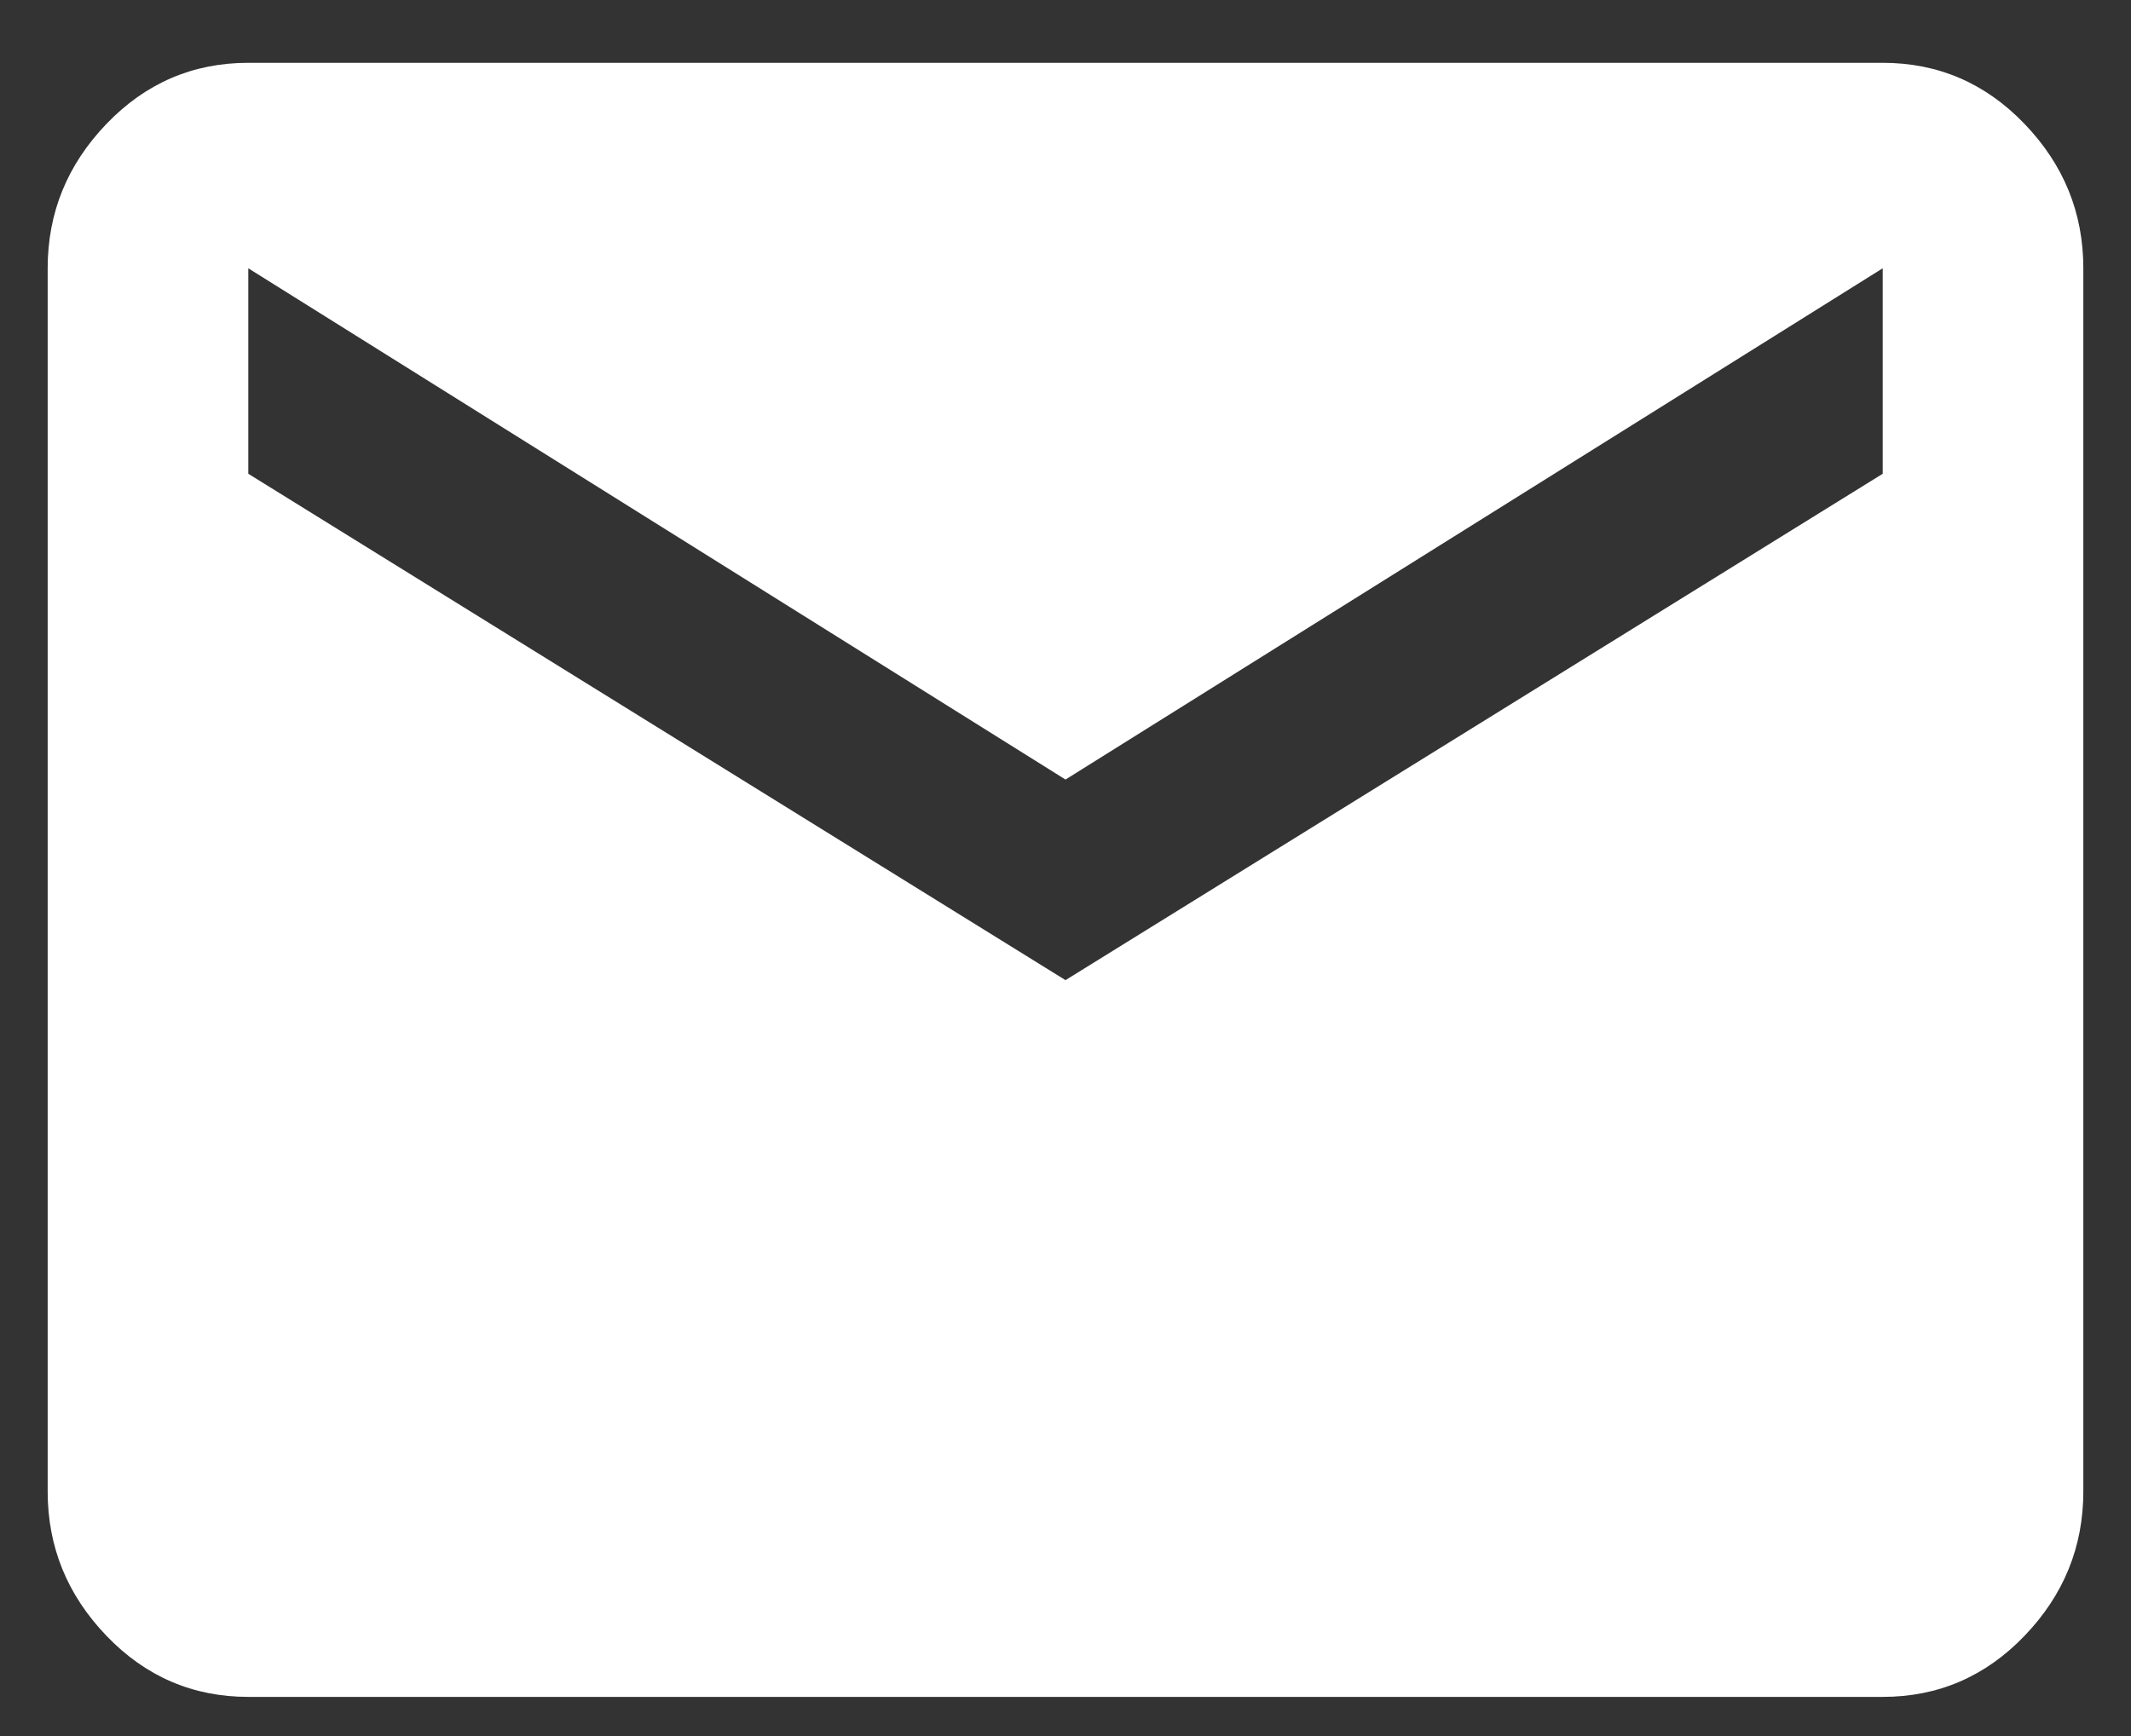 <?xml version="1.0" encoding="UTF-8"?> <svg xmlns="http://www.w3.org/2000/svg" width="27" height="22" viewBox="0 0 27 22"><rect x="0" y="0" width="27" height="22" fill="#333333" stroke="none"/><g fill="none" fill-rule="evenodd"><g fill="#FFF" fill-rule="nonzero"><path d="M169.854 6018.504c.703 0 1.302-.258 1.798-.775s.744-1.126.744-1.829v-15.5c0-.703-.248-1.312-.744-1.829-.496-.517-1.095-.775-1.798-.775h-20.708c-.703 0-1.302.258-1.798.775s-.744 1.126-.744 1.829v15.5c0 .703.248 1.312.744 1.829.496.517 1.095.775 1.798.775h20.708zm-10.354-9.083l-10.354-6.417v-2.604l10.354 6.479 10.354-6.479v2.604l-10.354 6.417z" transform="translate(-146, -5997)"></path></g></g></svg> 
